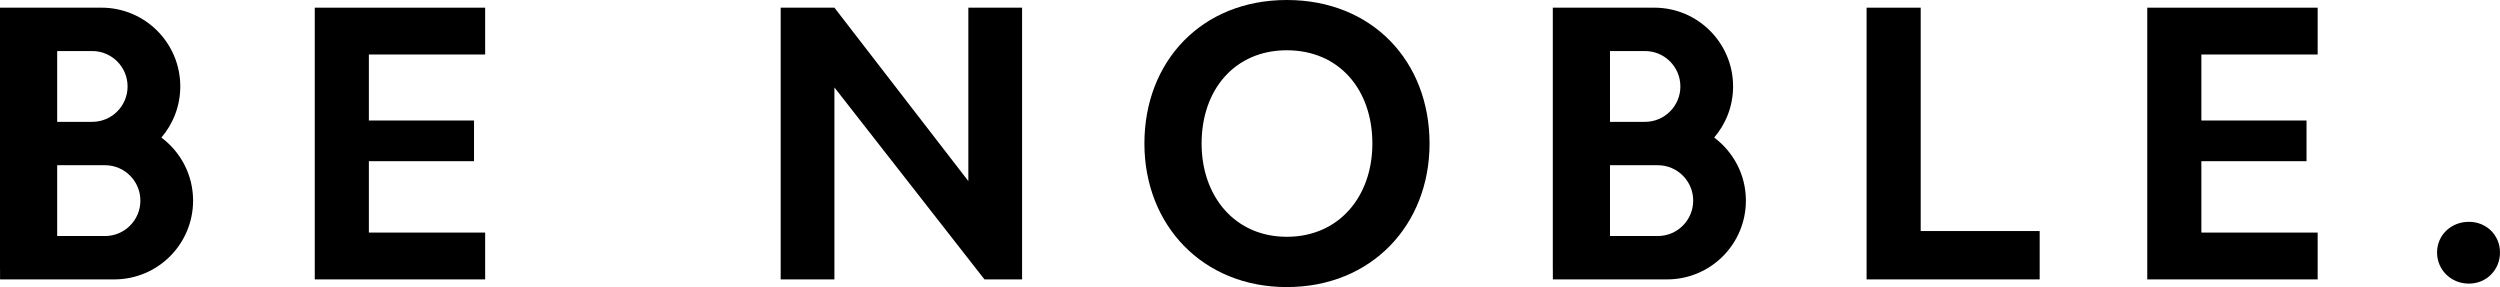 <?xml version="1.0" encoding="UTF-8"?><svg id="_レイヤー_2" xmlns="http://www.w3.org/2000/svg" viewBox="0 0 400 45.931"><g id="_レイヤー_1-2"><g><path d="M59.019,25.79v11.422h18.606v7.491h-27.263V1.228h27.263v7.492h-18.606v10.562h16.825v6.509h-16.825Z"/><path d="M183.105,22.965c0-13.141,9.149-22.965,22.781-22.965,13.693,0,22.842,9.825,22.842,22.965,0,13.018-9.272,22.966-22.842,22.966-13.509,0-22.781-9.948-22.781-22.966Zm36.475,0c0-8.658-5.343-14.921-13.693-14.921-8.29,0-13.632,6.263-13.632,14.921,0,8.474,5.342,14.921,13.632,14.921,8.351,0,13.693-6.447,13.693-14.921Z"/><polygon points="154.936 1.228 154.936 28.976 133.506 1.228 124.909 1.228 124.909 44.703 133.506 44.703 133.506 13.991 157.515 44.703 163.533 44.703 163.533 1.228 154.936 1.228"/><path d="M25.821,22.009c1.882-2.202,3.024-5.054,3.024-8.178,0-6.961-5.643-12.603-12.603-12.603H.008v.03h-.008V43.12H.008v1.582H18.291c6.961,0,12.603-5.643,12.603-12.603,0-4.134-1.999-7.792-5.074-10.09Zm-5.408-8.178c0,3.128-2.536,5.665-5.664,5.665h-5.599V8.167h5.599c3.128,0,5.664,2.536,5.664,5.665Zm-3.615,23.933h-7.648v-11.329h7.648c3.128,0,5.664,2.536,5.664,5.665,0,3.128-2.536,5.665-5.664,5.665Z"/><path d="M298.654,1.228h8.658V36.966h19.035v7.737h-27.693V1.228Z"/><path d="M389.929,40.404c0-2.763,2.211-4.912,5.097-4.912,2.824,0,4.974,2.15,4.974,4.912,0,2.703-2.088,4.974-4.974,4.974-2.947,0-5.097-2.272-5.097-4.974Z"/><path d="M352.219,25.79v11.422h18.606v7.491h-27.263V1.228h27.263v7.492h-18.606v10.562h16.825v6.509h-16.825Z"/><path d="M274.27,22.009c1.882-2.202,3.024-5.054,3.024-8.178,0-6.961-5.643-12.603-12.603-12.603h-16.234v.03h-.008V43.12h.008v1.582h18.283c6.961,0,12.603-5.643,12.603-12.603,0-4.134-1.999-7.792-5.074-10.09Zm-5.408-8.178c0,3.128-2.536,5.665-5.664,5.665h-5.599V8.167h5.599c3.128,0,5.664,2.536,5.664,5.665Zm-3.615,23.933h-7.648v-11.329h7.648c3.128,0,5.664,2.536,5.664,5.665,0,3.128-2.536,5.665-5.664,5.665Z"/></g></g></svg>